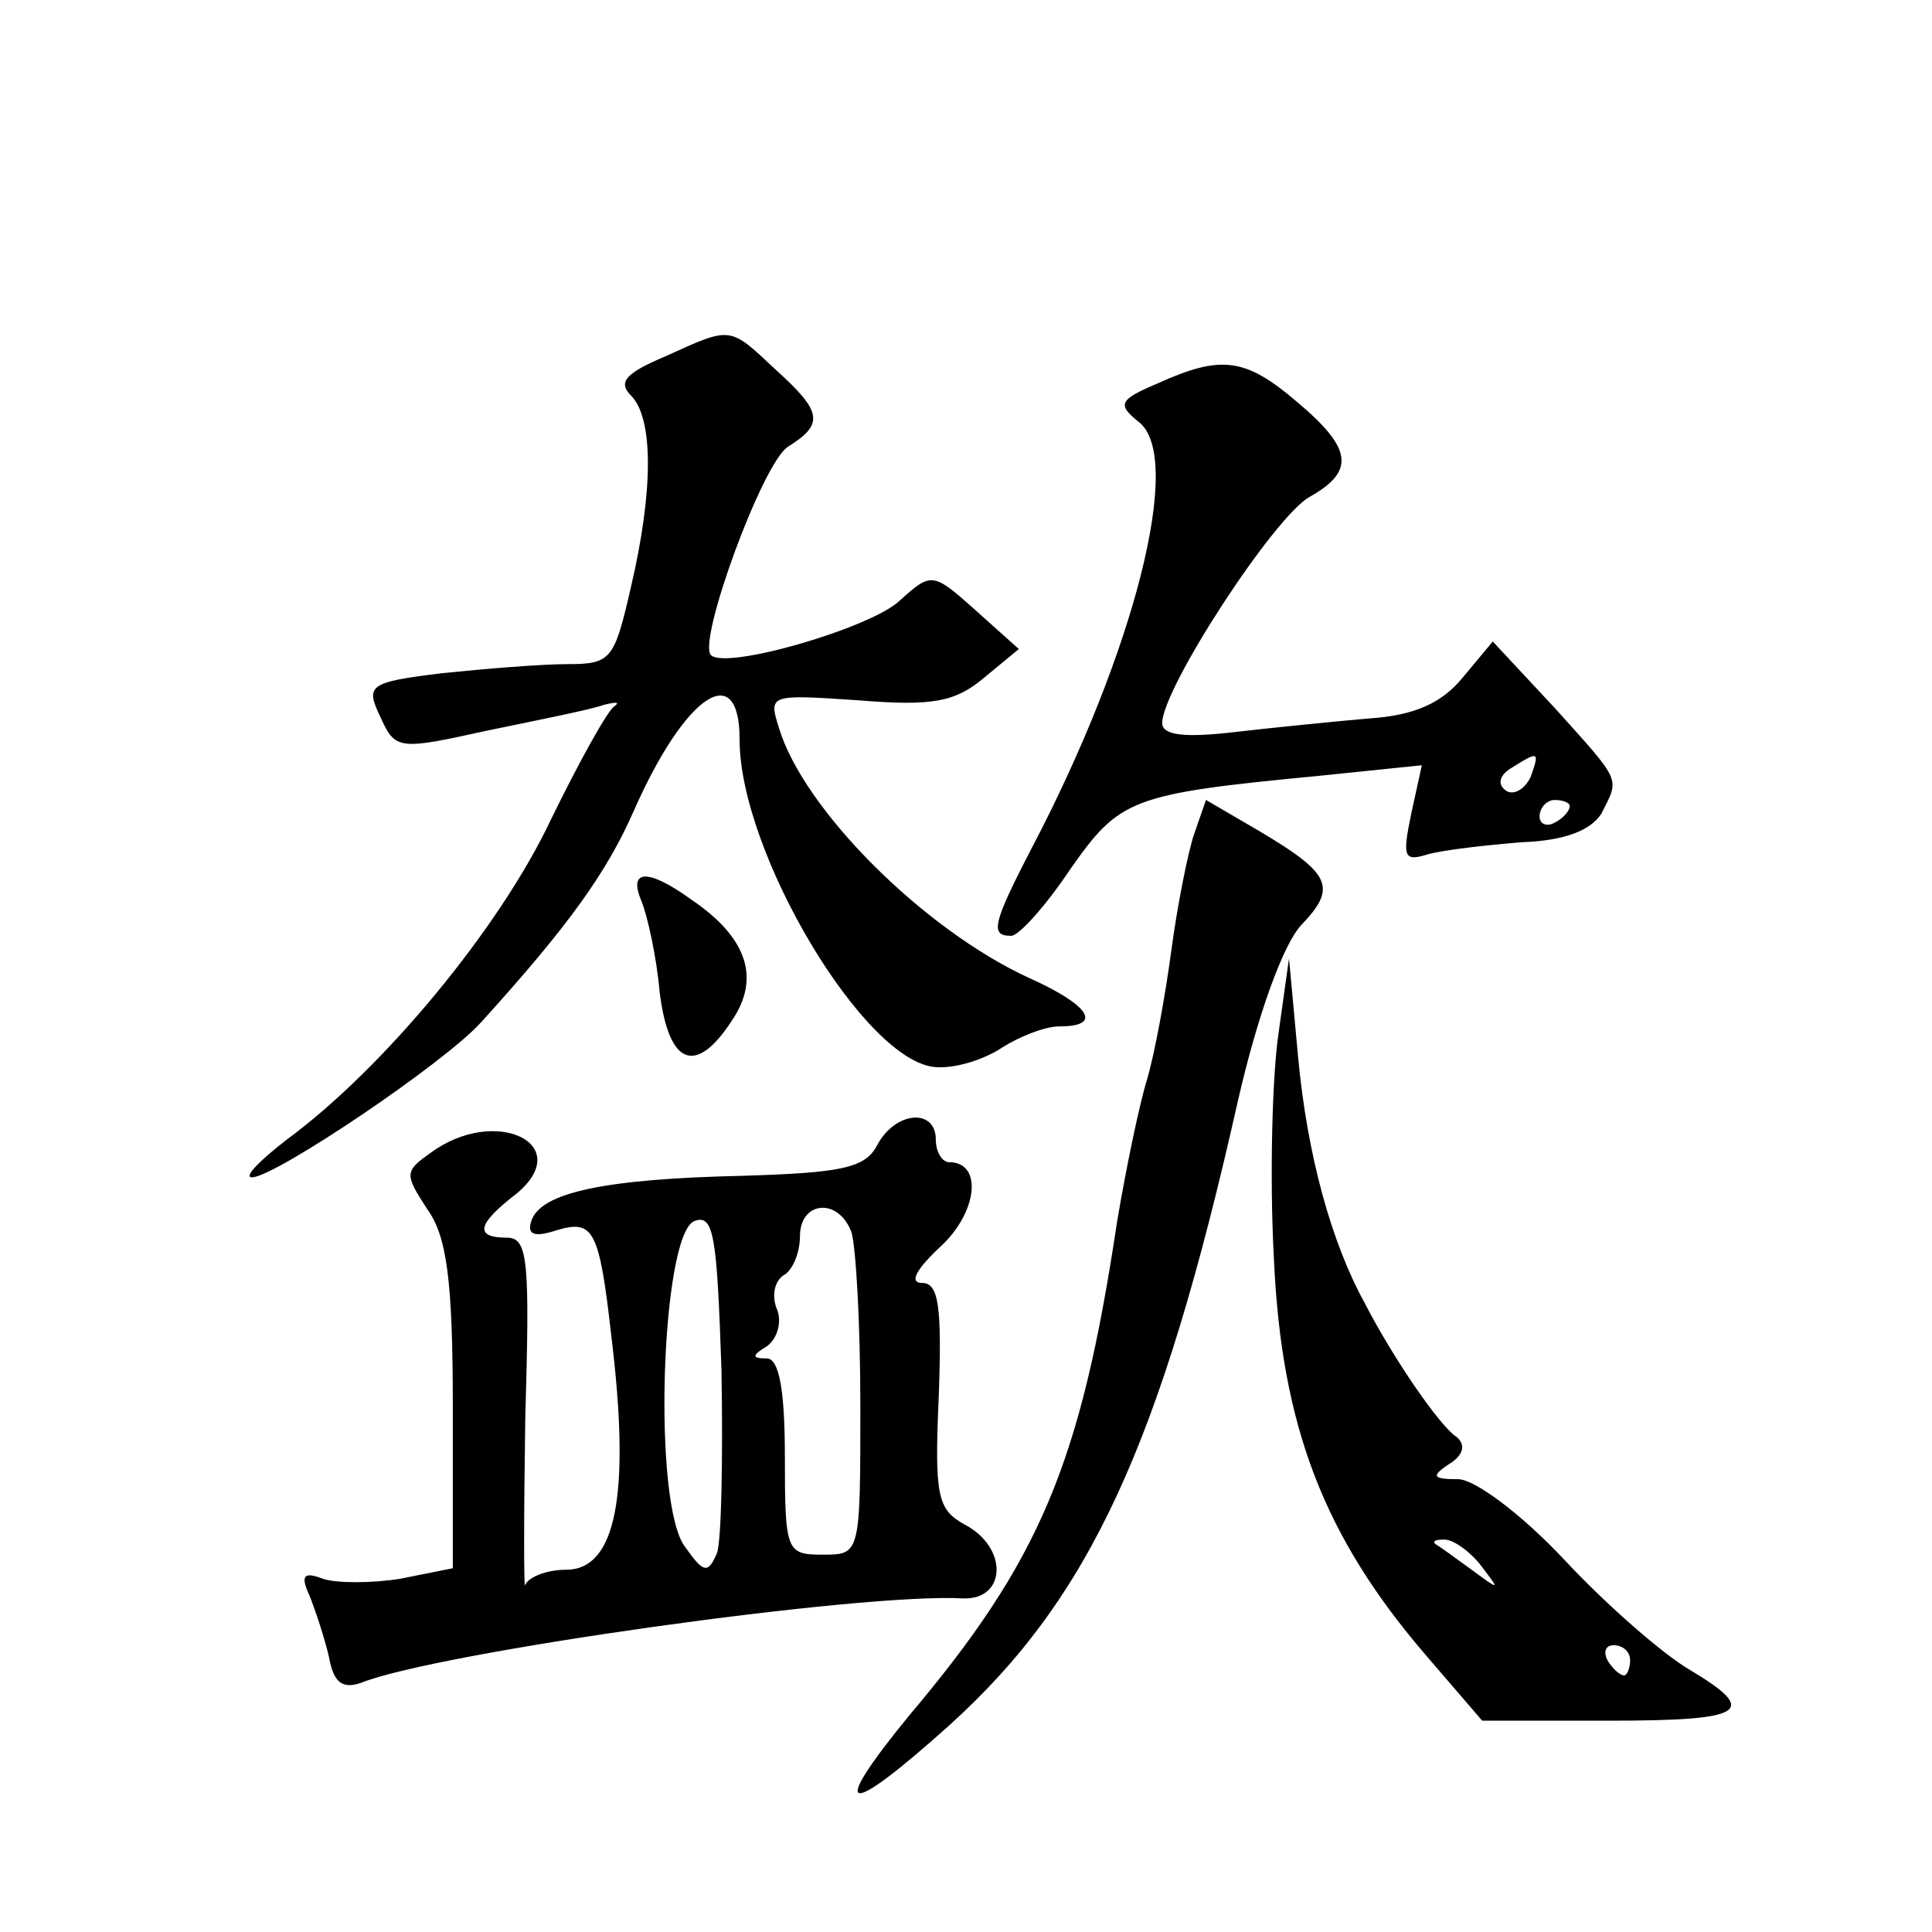 <?xml version="1.0" standalone="no"?>
<!DOCTYPE svg PUBLIC "-//W3C//DTD SVG 20010904//EN"
 "http://www.w3.org/TR/2001/REC-SVG-20010904/DTD/svg10.dtd">
<svg version="1.0" xmlns="http://www.w3.org/2000/svg"
 width="128pt" height="128pt" viewBox="0 0 128 128"
 preserveAspectRatio="xMidYMid meet">
<g transform="translate(0,128) scale(0.1,-0.1)"
fill="#0" stroke="none">
<path d="M441 1044 c-26 -11 -32 -17 -23 -26 15 -15 15 -63 0 -127 -11 -48 -13
-51 -42 -51 -17 0 -54 -3 -83 -6 -49 -6 -51 -8 -41 -29 10 -22 12 -22 71 -9 34
7 69 14 77 17 8 2 11 2 7 -1 -4 -2 -23 -36 -42 -75 -34 -72 -111 -165 -175 -212
-18 -14 -29 -25 -23 -25 15 0 128 76 152 103 58 64 83 99 101 140 34 77 70 101
70 47 0 -75 83 -214 130 -217 13 -1 32 5 44 13 11 7 28 14 38 14 29 0 20 14 -20
32 -70 32 -150 112 -166 166 -7 22 -6 22 53 18 49 -4 64 -1 83 15 l23 19 -29 26
c-28 25 -29 25 -50 6 -19 -18 -115 -46 -125 -36 -9 9 34 127 51 138 24 15 23 23
-8 51 -31 29 -29 29 -73 9z M767 1026 c-26 -11 -27 -14 -12 -26 29 -24 -3 -151
-71 -281 -27 -52 -28 -59 -14 -59 5 0 23 20 39 44 33 47 40 50 165 62 l68 7 -7
-32 c-6 -29 -5 -32 11 -27 11 3 38 6 62 8 29 1 46 8 53 19 12 24 14 20 -31 70 l-41
44 -20 -24 c-14 -17 -32 -25 -62 -27 -23 -2 -63 -6 -89 -9 -34 -4 -48 -2 -48 6
0 23 75 138 98 150 30 17 28 32 -9 63 -34 29 -50 31 -92 12z m247 -261 c-4 -8 -11
-12 -16 -9 -6 4 -5 10 3 15 19 12 19 11 13 -6z m26 -19 c0 -3 -4 -8 -10 -11 -5
-3 -10 -1 -10 4 0 6 5 11 10 11 6 0 10 -2 10 -4z M791 727 c-4 -12 -11 -47 -15
-77 -4 -30 -11 -68 -16 -85 -5 -16 -14 -59 -20 -95 -24 -160 -51 -224 -138 -327
-54 -66 -42 -68 27 -6 93 84 140 186 191 413 13 57 30 104 42 117 24 25 20 34 -27
62 l-36 21 -8 -23z M425 683 c4 -10 10 -37 12 -60 6 -49 24 -56 48 -19 19 28 10
55 -27 80 -29 21 -42 20 -33 -1z M847 595 c-4 -27 -6 -94 -3 -149 5 -111 33 -184
101 -263 l37 -43 84 0 c91 0 100 6 53 34 -17 10 -54 42 -82 72 -29 31 -60 54 -71
54 -17 0 -18 2 -6 10 10 6 11 13 5 18 -11 7 -42 52 -61 89 -22 40 -38 98 -44 163
l-6 65 -7 -50z m134 -352 c13 -17 13 -17 -6 -3 -11 8 -22 16 -24 17 -2 2 0 3 6
3 6 0 17 -8 24 -17z m99 -63 c0 -5 -2 -10 -4 -10 -3 0 -8 5 -11 10 -3 6 -1 10 4
10 6 0 11 -4 11 -10z M581 521 c-8 -15 -24 -18 -89 -20 -91 -2 -134 -11 -140 -30
-3 -9 2 -11 17 -6 24 7 28 1 36 -70 13 -106 3 -155 -30 -155 -13 0 -25 -5 -27 -10
-1 -6 -1 44 0 110 3 104 2 120 -12 120 -22 0 -20 9 6 29 40 33 -14 59 -57 27 -17
-12 -17 -14 -2 -37 13 -18 17 -47 17 -131 l0 -107 -35 -7 c-19 -3 -42 -3 -51 0
-13 5 -15 2 -9 -11 4 -10 10 -28 13 -41 3 -17 9 -21 21 -17 49 20 332 60 399 56
29 -1 30 34 1 49 -18 10 -20 19 -17 86 2 58 0 74 -11 74 -9 0 -4 9 12 24 25 23
28 56 6 56 -5 0 -9 7 -9 15 0 21 -27 19 -39 -4z m-106 -270 c-6 -14 -9 -13 -21
4 -22 28 -16 207 6 216 13 5 15 -10 18 -99 1 -58 0 -113 -3 -121z m89 213 c3 -9
6 -60 6 -115 0 -99 0 -99 -25 -99 -24 0 -25 2 -25 65 0 45 -4 65 -12 65 -10 0 -10
2 0 8 7 5 10 16 7 24 -4 9 -2 19 4 23 6 3 11 15 11 26 0 23 25 26 34 3z"/>
</g>
</svg>
